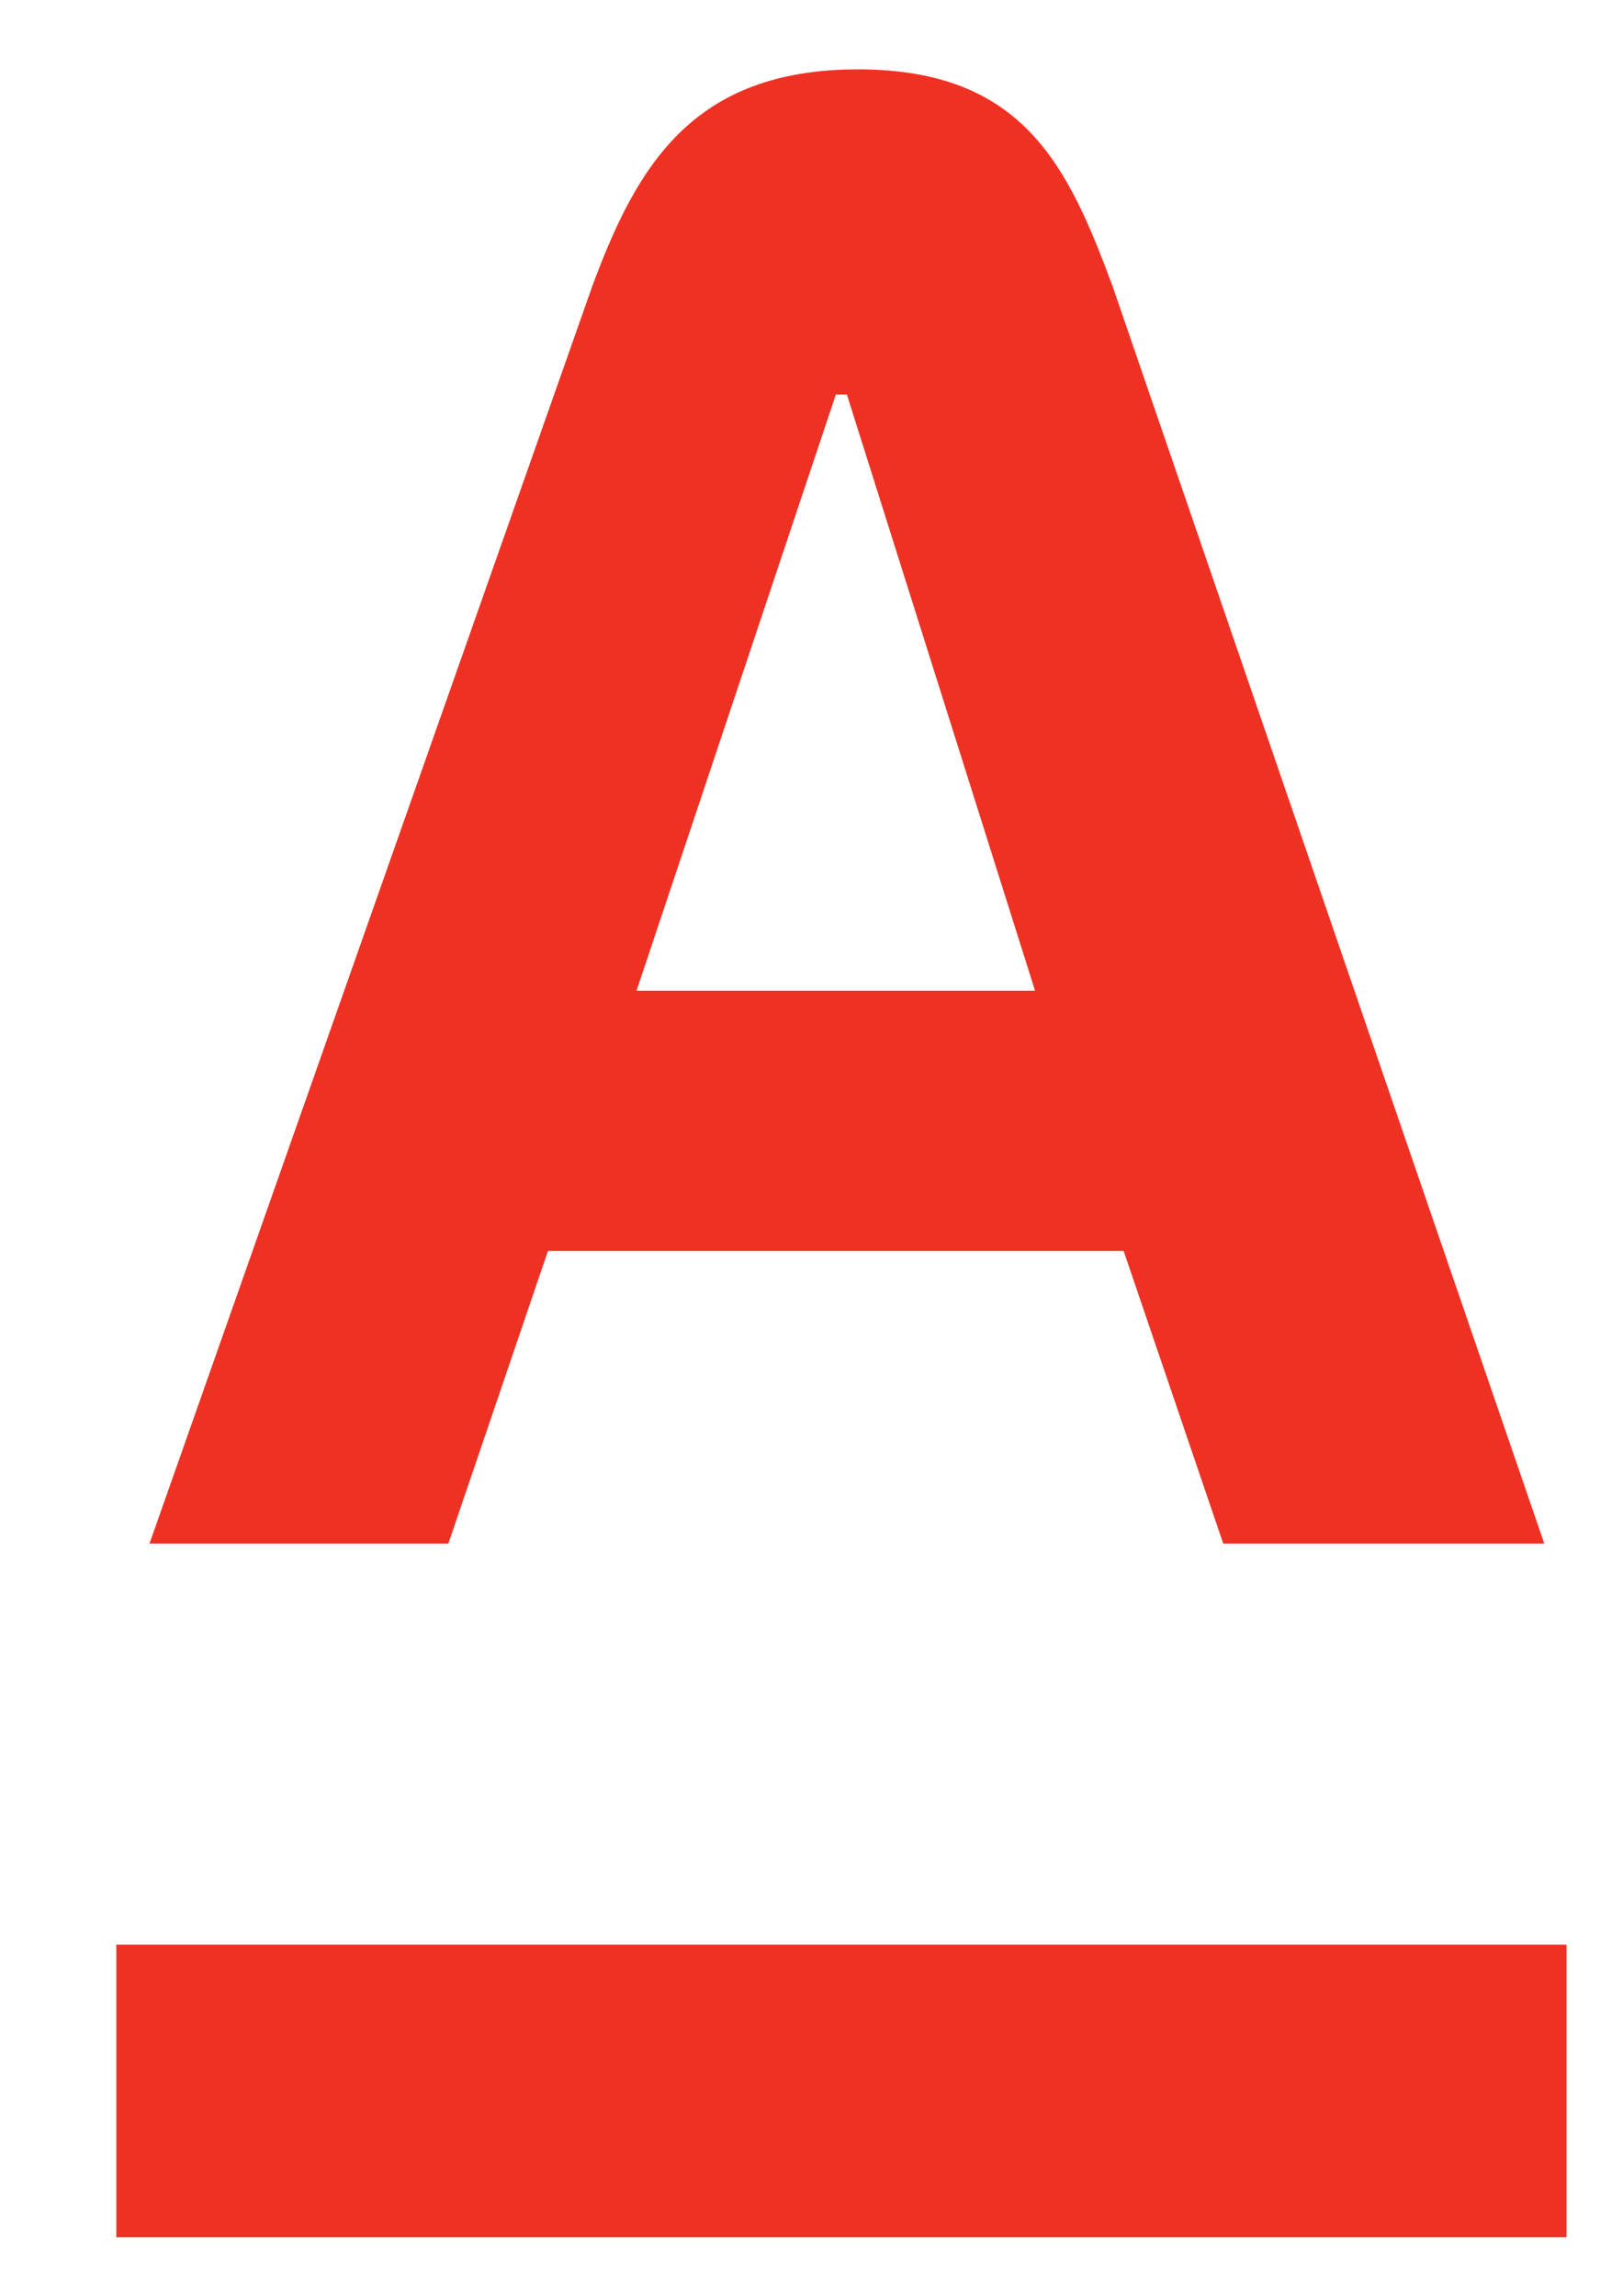 <svg width="23" height="33" viewBox="0 0 23 33" fill="none" xmlns="http://www.w3.org/2000/svg" color="#EF3124">
<g id="alfa" clip-path="url(#clip0_1388_41833)">
<path d="M22.518 27.951H1.672V32.157H22.518V27.951Z" fill="currentColor"/>
<path d="M15.993 4.113C15.356 2.399 14.72 0.997 12.333 0.997C9.946 0.997 9.15 2.399 8.514 4.113L2.149 22.186H6.445L7.877 17.979H16.152L17.584 22.186H22.199L15.993 4.113ZM9.15 14.24L12.015 5.671H12.174L14.879 14.24H9.15Z" fill="currentColor"/>
</g>
<defs>
<clipPath id="clip0_1388_41833">
<rect width="22.314" height="31.877" fill="white" transform="translate(0.686 0.561)"/>
</clipPath>
</defs>
</svg>
